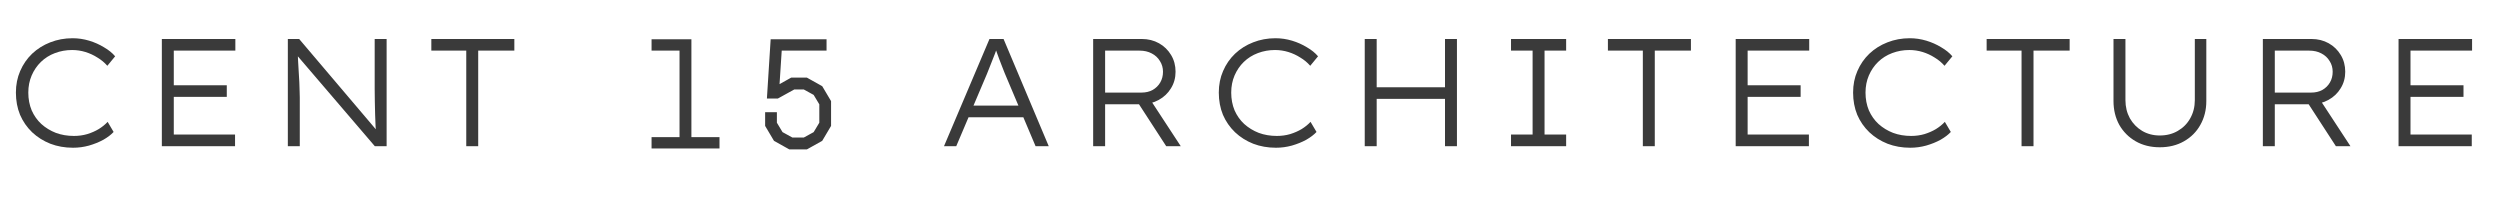 <svg width="171" height="14" viewBox="0 0 171 14" fill="none" xmlns="http://www.w3.org/2000/svg">
<path d="M4.995 10.105C4.437 10.105 3.92 10.014 3.445 9.832C2.97 9.644 2.555 9.382 2.198 9.047C1.842 8.704 1.566 8.306 1.371 7.852C1.182 7.392 1.088 6.885 1.088 6.333C1.088 5.796 1.186 5.303 1.381 4.856C1.577 4.402 1.849 4.008 2.198 3.673C2.555 3.337 2.967 3.079 3.434 2.897C3.909 2.709 4.419 2.615 4.964 2.615C5.348 2.615 5.725 2.671 6.095 2.782C6.465 2.894 6.804 3.044 7.111 3.233C7.426 3.414 7.681 3.62 7.876 3.851L7.342 4.5C7.146 4.277 6.919 4.088 6.661 3.935C6.41 3.774 6.137 3.648 5.844 3.557C5.551 3.467 5.247 3.421 4.933 3.421C4.52 3.421 4.129 3.491 3.759 3.631C3.389 3.77 3.068 3.973 2.795 4.238C2.53 4.497 2.321 4.804 2.167 5.16C2.013 5.516 1.936 5.907 1.936 6.333C1.936 6.773 2.013 7.179 2.167 7.549C2.328 7.912 2.548 8.223 2.827 8.481C3.113 8.739 3.445 8.942 3.822 9.089C4.199 9.228 4.611 9.298 5.058 9.298C5.379 9.298 5.683 9.256 5.97 9.172C6.263 9.082 6.525 8.966 6.755 8.827C6.993 8.68 7.195 8.516 7.363 8.334L7.771 9.026C7.597 9.214 7.363 9.392 7.07 9.56C6.776 9.721 6.448 9.853 6.085 9.958C5.729 10.056 5.365 10.105 4.995 10.105ZM11.07 10V2.667H16.098V3.463H11.887V9.204H16.077V10H11.07ZM11.479 6.627V5.831H15.512V6.627H11.479ZM19.688 10V2.667H20.463L25.869 9.036L25.753 9.225C25.725 9.092 25.704 8.904 25.69 8.659C25.683 8.415 25.673 8.146 25.659 7.852C25.652 7.552 25.645 7.248 25.638 6.941C25.631 6.627 25.628 6.333 25.628 6.061C25.628 5.782 25.628 5.548 25.628 5.359V2.667H26.445V10H25.638L20.274 3.736L20.358 3.516C20.372 3.718 20.383 3.938 20.39 4.176C20.404 4.413 20.418 4.657 20.432 4.909C20.453 5.153 20.467 5.391 20.474 5.621C20.488 5.852 20.494 6.058 20.494 6.239C20.502 6.421 20.505 6.564 20.505 6.669V10H19.688ZM31.892 10V3.463H29.503V2.667H35.181V3.463H32.709V10H31.892Z" fill="#3A3A3A"/>
<path d="M64.569 10L67.68 2.667H68.644L71.734 10H70.833L68.717 4.993C68.654 4.825 68.591 4.664 68.528 4.511C68.473 4.35 68.413 4.196 68.35 4.05C68.294 3.896 68.239 3.743 68.183 3.589C68.127 3.435 68.071 3.282 68.015 3.128H68.246C68.183 3.31 68.123 3.481 68.067 3.641C68.012 3.795 67.952 3.945 67.889 4.092C67.834 4.238 67.774 4.389 67.711 4.542C67.648 4.696 67.582 4.863 67.512 5.045L65.407 10H64.569ZM65.868 8.02L66.192 7.224H70.058L70.33 8.02H65.868ZM74.772 10V2.667H78.104C78.537 2.667 78.928 2.765 79.277 2.96C79.626 3.156 79.902 3.425 80.105 3.767C80.307 4.102 80.408 4.483 80.408 4.909C80.408 5.328 80.303 5.705 80.094 6.04C79.891 6.375 79.612 6.641 79.256 6.836C78.9 7.032 78.505 7.13 78.072 7.13H75.59V10H74.772ZM79.769 10L77.674 6.773L78.481 6.512L80.764 10H79.769ZM75.59 6.333H78.072C78.365 6.333 78.62 6.274 78.837 6.155C79.06 6.03 79.235 5.859 79.361 5.642C79.486 5.426 79.549 5.181 79.549 4.909C79.549 4.636 79.479 4.392 79.34 4.176C79.207 3.952 79.019 3.777 78.774 3.652C78.537 3.526 78.261 3.463 77.947 3.463H75.59V6.333ZM87.274 10.105C86.715 10.105 86.198 10.014 85.723 9.832C85.248 9.644 84.833 9.382 84.477 9.047C84.121 8.704 83.845 8.306 83.649 7.852C83.461 7.392 83.366 6.885 83.366 6.333C83.366 5.796 83.464 5.303 83.66 4.856C83.855 4.402 84.127 4.008 84.477 3.673C84.833 3.337 85.245 3.079 85.713 2.897C86.188 2.709 86.698 2.615 87.242 2.615C87.626 2.615 88.004 2.671 88.374 2.782C88.744 2.894 89.082 3.044 89.39 3.233C89.704 3.414 89.959 3.62 90.154 3.851L89.62 4.5C89.425 4.277 89.198 4.088 88.939 3.935C88.688 3.774 88.416 3.648 88.122 3.557C87.829 3.467 87.525 3.421 87.211 3.421C86.799 3.421 86.408 3.491 86.038 3.631C85.668 3.77 85.346 3.973 85.074 4.238C84.808 4.497 84.599 4.804 84.445 5.16C84.292 5.516 84.215 5.907 84.215 6.333C84.215 6.773 84.292 7.179 84.445 7.549C84.606 7.912 84.826 8.223 85.105 8.481C85.392 8.739 85.723 8.942 86.1 9.089C86.478 9.228 86.89 9.298 87.337 9.298C87.658 9.298 87.962 9.256 88.248 9.172C88.541 9.082 88.803 8.966 89.034 8.827C89.271 8.68 89.474 8.516 89.641 8.334L90.05 9.026C89.875 9.214 89.641 9.392 89.348 9.56C89.055 9.721 88.726 9.853 88.363 9.958C88.007 10.056 87.644 10.105 87.274 10.105ZM98.838 10V2.667H99.655V10H98.838ZM93.348 10V2.667H94.165V10H93.348ZM93.746 6.763V5.967H99.183V6.763H93.746ZM103.353 10V9.204H104.83V3.463H103.353V2.667H107.124V3.463H105.647V9.204H107.124V10H103.353ZM112.37 10V3.463H109.981V2.667H115.659V3.463H113.187V10H112.37ZM118.721 10V2.667H123.75V3.463H119.538V9.204H123.729V10H118.721ZM119.13 6.627V5.831H123.163V6.627H119.13ZM130.66 10.105C130.101 10.105 129.584 10.014 129.11 9.832C128.635 9.644 128.219 9.382 127.863 9.047C127.507 8.704 127.231 8.306 127.035 7.852C126.847 7.392 126.752 6.885 126.752 6.333C126.752 5.796 126.85 5.303 127.046 4.856C127.241 4.402 127.514 4.008 127.863 3.673C128.219 3.337 128.631 3.079 129.099 2.897C129.574 2.709 130.084 2.615 130.629 2.615C131.013 2.615 131.39 2.671 131.76 2.782C132.13 2.894 132.469 3.044 132.776 3.233C133.09 3.414 133.345 3.62 133.541 3.851L133.006 4.5C132.811 4.277 132.584 4.088 132.326 3.935C132.074 3.774 131.802 3.648 131.508 3.557C131.215 3.467 130.911 3.421 130.597 3.421C130.185 3.421 129.794 3.491 129.424 3.631C129.054 3.77 128.732 3.973 128.46 4.238C128.195 4.497 127.985 4.804 127.831 5.16C127.678 5.516 127.601 5.907 127.601 6.333C127.601 6.773 127.678 7.179 127.831 7.549C127.992 7.912 128.212 8.223 128.491 8.481C128.778 8.739 129.11 8.942 129.487 9.089C129.864 9.228 130.276 9.298 130.723 9.298C131.044 9.298 131.348 9.256 131.634 9.172C131.927 9.082 132.189 8.966 132.42 8.827C132.657 8.68 132.86 8.516 133.027 8.334L133.436 9.026C133.261 9.214 133.027 9.392 132.734 9.56C132.441 9.721 132.113 9.853 131.749 9.958C131.393 10.056 131.03 10.105 130.66 10.105ZM138.274 10V3.463H135.886V2.667H141.564V3.463H139.092V10H138.274ZM147.727 10.073C147.105 10.073 146.557 9.937 146.082 9.665C145.607 9.392 145.234 9.019 144.961 8.544C144.696 8.062 144.563 7.517 144.563 6.91V2.667H145.38V6.847C145.38 7.308 145.482 7.723 145.684 8.093C145.894 8.457 146.173 8.743 146.522 8.952C146.878 9.162 147.28 9.267 147.727 9.267C148.195 9.267 148.607 9.162 148.963 8.952C149.326 8.743 149.609 8.457 149.812 8.093C150.021 7.723 150.126 7.308 150.126 6.847V2.667H150.912V6.92C150.912 7.521 150.775 8.062 150.503 8.544C150.238 9.019 149.864 9.392 149.382 9.665C148.907 9.937 148.355 10.073 147.727 10.073ZM154.779 10V2.667H158.11C158.543 2.667 158.934 2.765 159.283 2.96C159.632 3.156 159.908 3.425 160.111 3.767C160.313 4.102 160.414 4.483 160.414 4.909C160.414 5.328 160.31 5.705 160.1 6.04C159.898 6.375 159.618 6.641 159.262 6.836C158.906 7.032 158.511 7.13 158.078 7.13H155.596V10H154.779ZM159.775 10L157.68 6.773L158.487 6.512L160.771 10H159.775ZM155.596 6.333H158.078C158.372 6.333 158.627 6.274 158.843 6.155C159.067 6.03 159.241 5.859 159.367 5.642C159.493 5.426 159.555 5.181 159.555 4.909C159.555 4.636 159.486 4.392 159.346 4.176C159.213 3.952 159.025 3.777 158.78 3.652C158.543 3.526 158.267 3.463 157.953 3.463H155.596V6.333ZM164.061 10V2.667H169.09V3.463H164.878V9.204H169.069V10H164.061ZM164.47 6.627V5.831H168.503V6.627H164.47Z" fill="#3A3A3A"/>
<mask id="path-3-outside-1_4370_720" maskUnits="userSpaceOnUse" x="43.747" y="2" width="14" height="9" fill="black">
<rect fill="white" x="43.747" y="2" width="14" height="9"/>
<path d="M47.209 2.769V9.463H49.131V10.073H44.65V9.463H46.563V3.379H44.65V2.769H47.209ZM56.179 5.956L56.762 6.94V8.588L56.179 9.572L55.168 10.137H54.012L53.001 9.572L52.418 8.588V7.76H53.055V8.415L53.465 9.098L54.176 9.49H55.004L55.715 9.098L56.125 8.415V7.113L55.715 6.43L55.004 6.038H54.303L53.183 6.658H52.545L52.791 2.769H56.452V3.379H53.392L53.228 5.902L54.139 5.392H55.168L56.179 5.956Z"/>
</mask>
<path d="M47.209 2.769V9.463H49.131V10.073H44.65V9.463H46.563V3.379H44.65V2.769H47.209ZM56.179 5.956L56.762 6.94V8.588L56.179 9.572L55.168 10.137H54.012L53.001 9.572L52.418 8.588V7.76H53.055V8.415L53.465 9.098L54.176 9.49H55.004L55.715 9.098L56.125 8.415V7.113L55.715 6.43L55.004 6.038H54.303L53.183 6.658H52.545L52.791 2.769H56.452V3.379H53.392L53.228 5.902L54.139 5.392H55.168L56.179 5.956Z" fill="#3A3A3A"/>
<path d="M47.209 2.769H47.292V2.686H47.209V2.769ZM47.209 9.463H47.126V9.546H47.209V9.463ZM49.131 9.463H49.214V9.38H49.131V9.463ZM49.131 10.073V10.156H49.214V10.073H49.131ZM44.65 10.073H44.567V10.156H44.65V10.073ZM44.65 9.463V9.38H44.567V9.463H44.65ZM46.563 9.463V9.546H46.646V9.463H46.563ZM46.563 3.379H46.646V3.296H46.563V3.379ZM44.65 3.379H44.567V3.462H44.65V3.379ZM44.65 2.769V2.686H44.567V2.769H44.65ZM47.126 2.769V9.463H47.292V2.769H47.126ZM47.209 9.546H49.131V9.38H47.209V9.546ZM49.048 9.463V10.073H49.214V9.463H49.048ZM49.131 9.99H44.65V10.156H49.131V9.99ZM44.733 10.073V9.463H44.567V10.073H44.733ZM44.65 9.546H46.563V9.38H44.65V9.546ZM46.646 9.463V3.379H46.48V9.463H46.646ZM46.563 3.296H44.65V3.462H46.563V3.296ZM44.733 3.379V2.769H44.567V3.379H44.733ZM44.65 2.852H47.209V2.686H44.65V2.852ZM56.179 5.956L56.251 5.914L56.239 5.895L56.22 5.884L56.179 5.956ZM56.762 6.94H56.845V6.917L56.834 6.897L56.762 6.94ZM56.762 8.588L56.834 8.631L56.845 8.611V8.588H56.762ZM56.179 9.572L56.22 9.645L56.239 9.634L56.251 9.614L56.179 9.572ZM55.168 10.137V10.22H55.19L55.209 10.209L55.168 10.137ZM54.012 10.137L53.971 10.209L53.99 10.22H54.012V10.137ZM53.001 9.572L52.929 9.614L52.941 9.634L52.96 9.645L53.001 9.572ZM52.418 8.588H52.335V8.611L52.346 8.631L52.418 8.588ZM52.418 7.76V7.676H52.335V7.76H52.418ZM53.055 7.76H53.139V7.676H53.055V7.76ZM53.055 8.415H52.972V8.438L52.984 8.458L53.055 8.415ZM53.465 9.098L53.394 9.141L53.405 9.16L53.425 9.171L53.465 9.098ZM54.176 9.49L54.135 9.563L54.154 9.573H54.176V9.49ZM55.004 9.49V9.573H55.026L55.044 9.563L55.004 9.49ZM55.715 9.098L55.755 9.171L55.775 9.16L55.786 9.141L55.715 9.098ZM56.125 8.415L56.196 8.458L56.208 8.438V8.415H56.125ZM56.125 7.113H56.208V7.09L56.196 7.07L56.125 7.113ZM55.715 6.43L55.786 6.387L55.775 6.368L55.755 6.357L55.715 6.43ZM55.004 6.038L55.044 5.965L55.026 5.955H55.004V6.038ZM54.303 6.038V5.955H54.282L54.263 5.965L54.303 6.038ZM53.183 6.658V6.741H53.204L53.223 6.73L53.183 6.658ZM52.545 6.658L52.462 6.652L52.457 6.741H52.545V6.658ZM52.791 2.769V2.686H52.713L52.708 2.763L52.791 2.769ZM56.452 2.769H56.536V2.686H56.452V2.769ZM56.452 3.379V3.462H56.536V3.379H56.452ZM53.392 3.379V3.296H53.314L53.309 3.373L53.392 3.379ZM53.228 5.902L53.145 5.896L53.136 6.049L53.269 5.974L53.228 5.902ZM54.139 5.392V5.308H54.117L54.099 5.319L54.139 5.392ZM55.168 5.392L55.209 5.319L55.19 5.308H55.168V5.392ZM56.108 5.999L56.691 6.982L56.834 6.897L56.251 5.914L56.108 5.999ZM56.679 6.94V8.588H56.845V6.94H56.679ZM56.691 8.546L56.108 9.53L56.251 9.614L56.834 8.631L56.691 8.546ZM56.139 9.499L55.128 10.064L55.209 10.209L56.22 9.645L56.139 9.499ZM55.168 10.053H54.012V10.22H55.168V10.053ZM54.052 10.064L53.041 9.499L52.96 9.645L53.971 10.209L54.052 10.064ZM53.072 9.53L52.489 8.546L52.346 8.631L52.929 9.614L53.072 9.53ZM52.501 8.588V7.76H52.335V8.588H52.501ZM52.418 7.843H53.055V7.676H52.418V7.843ZM52.972 7.76V8.415H53.139V7.76H52.972ZM52.984 8.458L53.394 9.141L53.536 9.056L53.127 8.373L52.984 8.458ZM53.425 9.171L54.135 9.563L54.216 9.417L53.505 9.026L53.425 9.171ZM54.176 9.573H55.004V9.407H54.176V9.573ZM55.044 9.563L55.755 9.171L55.675 9.026L54.964 9.417L55.044 9.563ZM55.786 9.141L56.196 8.458L56.053 8.373L55.643 9.056L55.786 9.141ZM56.208 8.415V7.113H56.041V8.415H56.208ZM56.196 7.07L55.786 6.387L55.643 6.473L56.053 7.156L56.196 7.07ZM55.755 6.357L55.044 5.965L54.964 6.111L55.675 6.503L55.755 6.357ZM55.004 5.955H54.303V6.121H55.004V5.955ZM54.263 5.965L53.143 6.585L53.223 6.73L54.343 6.111L54.263 5.965ZM53.183 6.574H52.545V6.741H53.183V6.574ZM52.628 6.663L52.874 2.774L52.708 2.763L52.462 6.652L52.628 6.663ZM52.791 2.852H56.452V2.686H52.791V2.852ZM56.369 2.769V3.379H56.536V2.769H56.369ZM56.452 3.296H53.392V3.462H56.452V3.296ZM53.309 3.373L53.145 5.896L53.311 5.907L53.475 3.384L53.309 3.373ZM53.269 5.974L54.18 5.464L54.099 5.319L53.188 5.829L53.269 5.974ZM54.139 5.475H55.168V5.308H54.139V5.475ZM55.128 5.464L56.139 6.029L56.22 5.884L55.209 5.319L55.128 5.464Z" fill="#3A3A3A" mask="url(#path-3-outside-1_4370_720)"/>
</svg>
